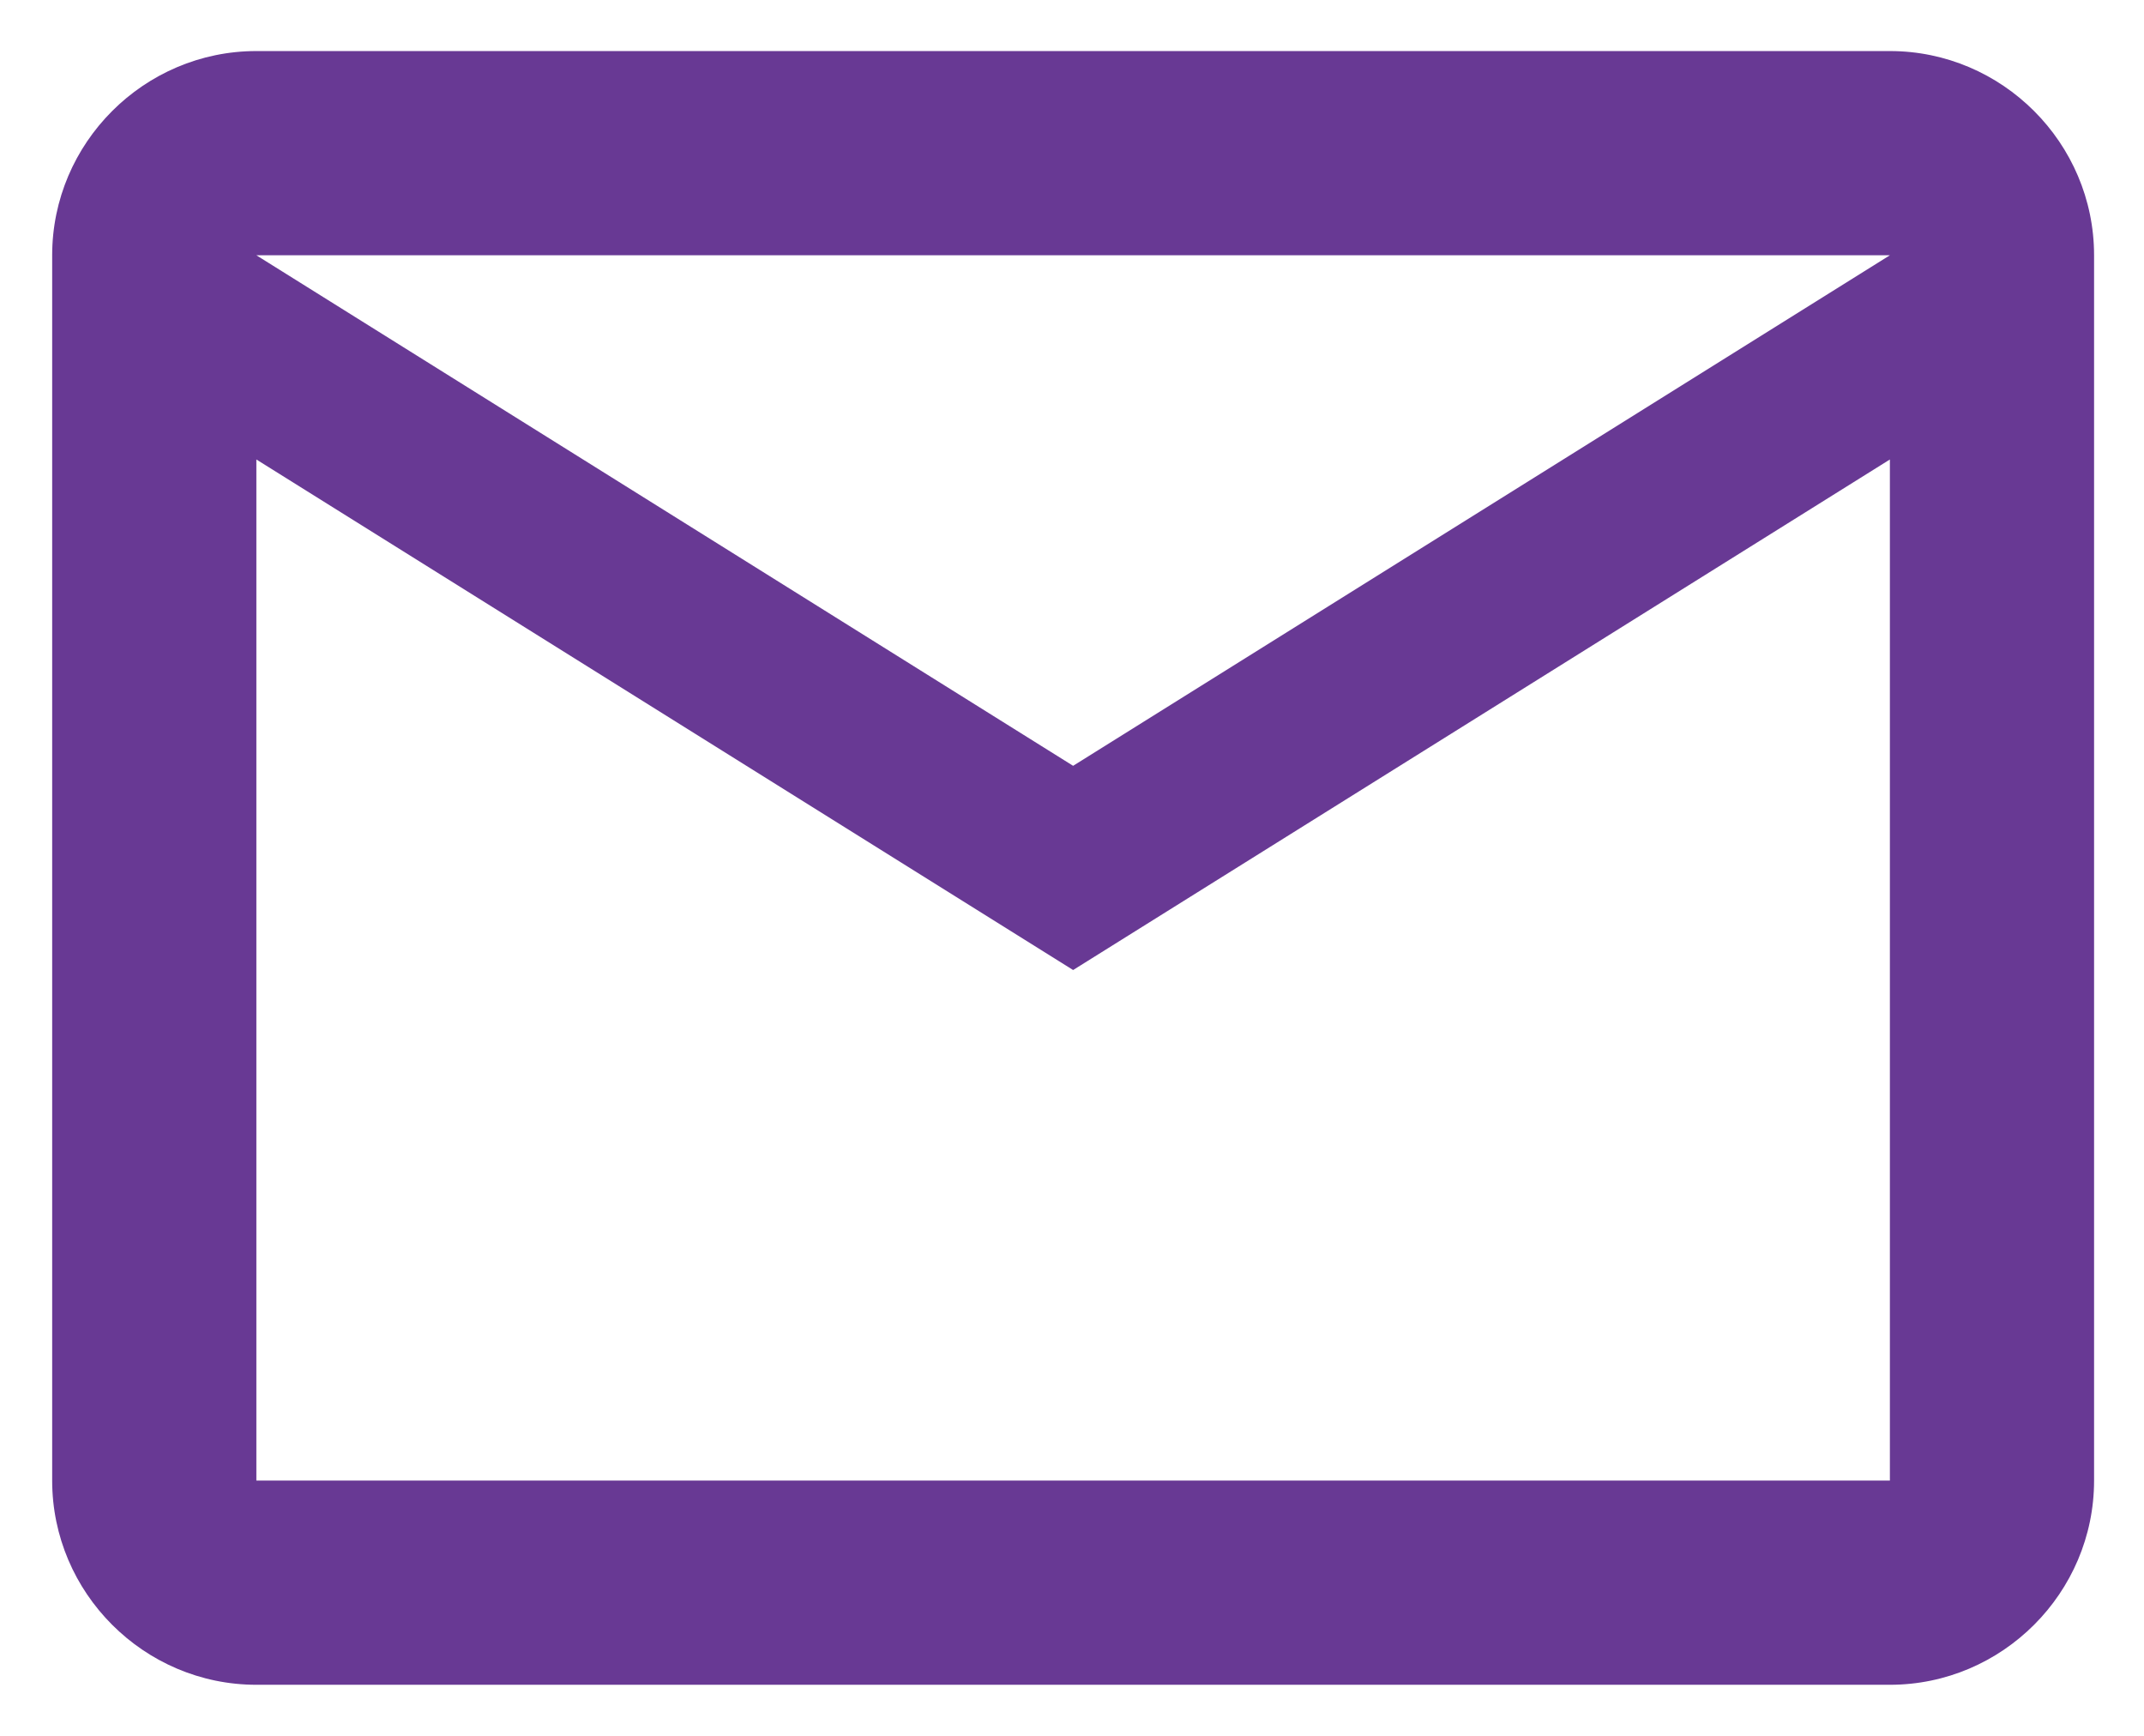 <?xml version="1.0" encoding="UTF-8"?>
<svg xmlns="http://www.w3.org/2000/svg" width="21" height="17" viewBox="0 0 21 17" fill="none">
  <path d="M20.511 2.5C20.511 1.4 19.611 0.5 18.511 0.5H2.511C1.411 0.5 0.511 1.4 0.511 2.5V14.5C0.511 15.6 1.411 16.5 2.511 16.5H18.511C19.611 16.5 20.511 15.6 20.511 14.5V2.5ZM18.511 2.5L10.511 7.5L2.511 2.5H18.511ZM18.511 14.5H2.511V4.5L10.511 9.5L18.511 4.5V14.5Z" fill="#683994"></path>
</svg>
